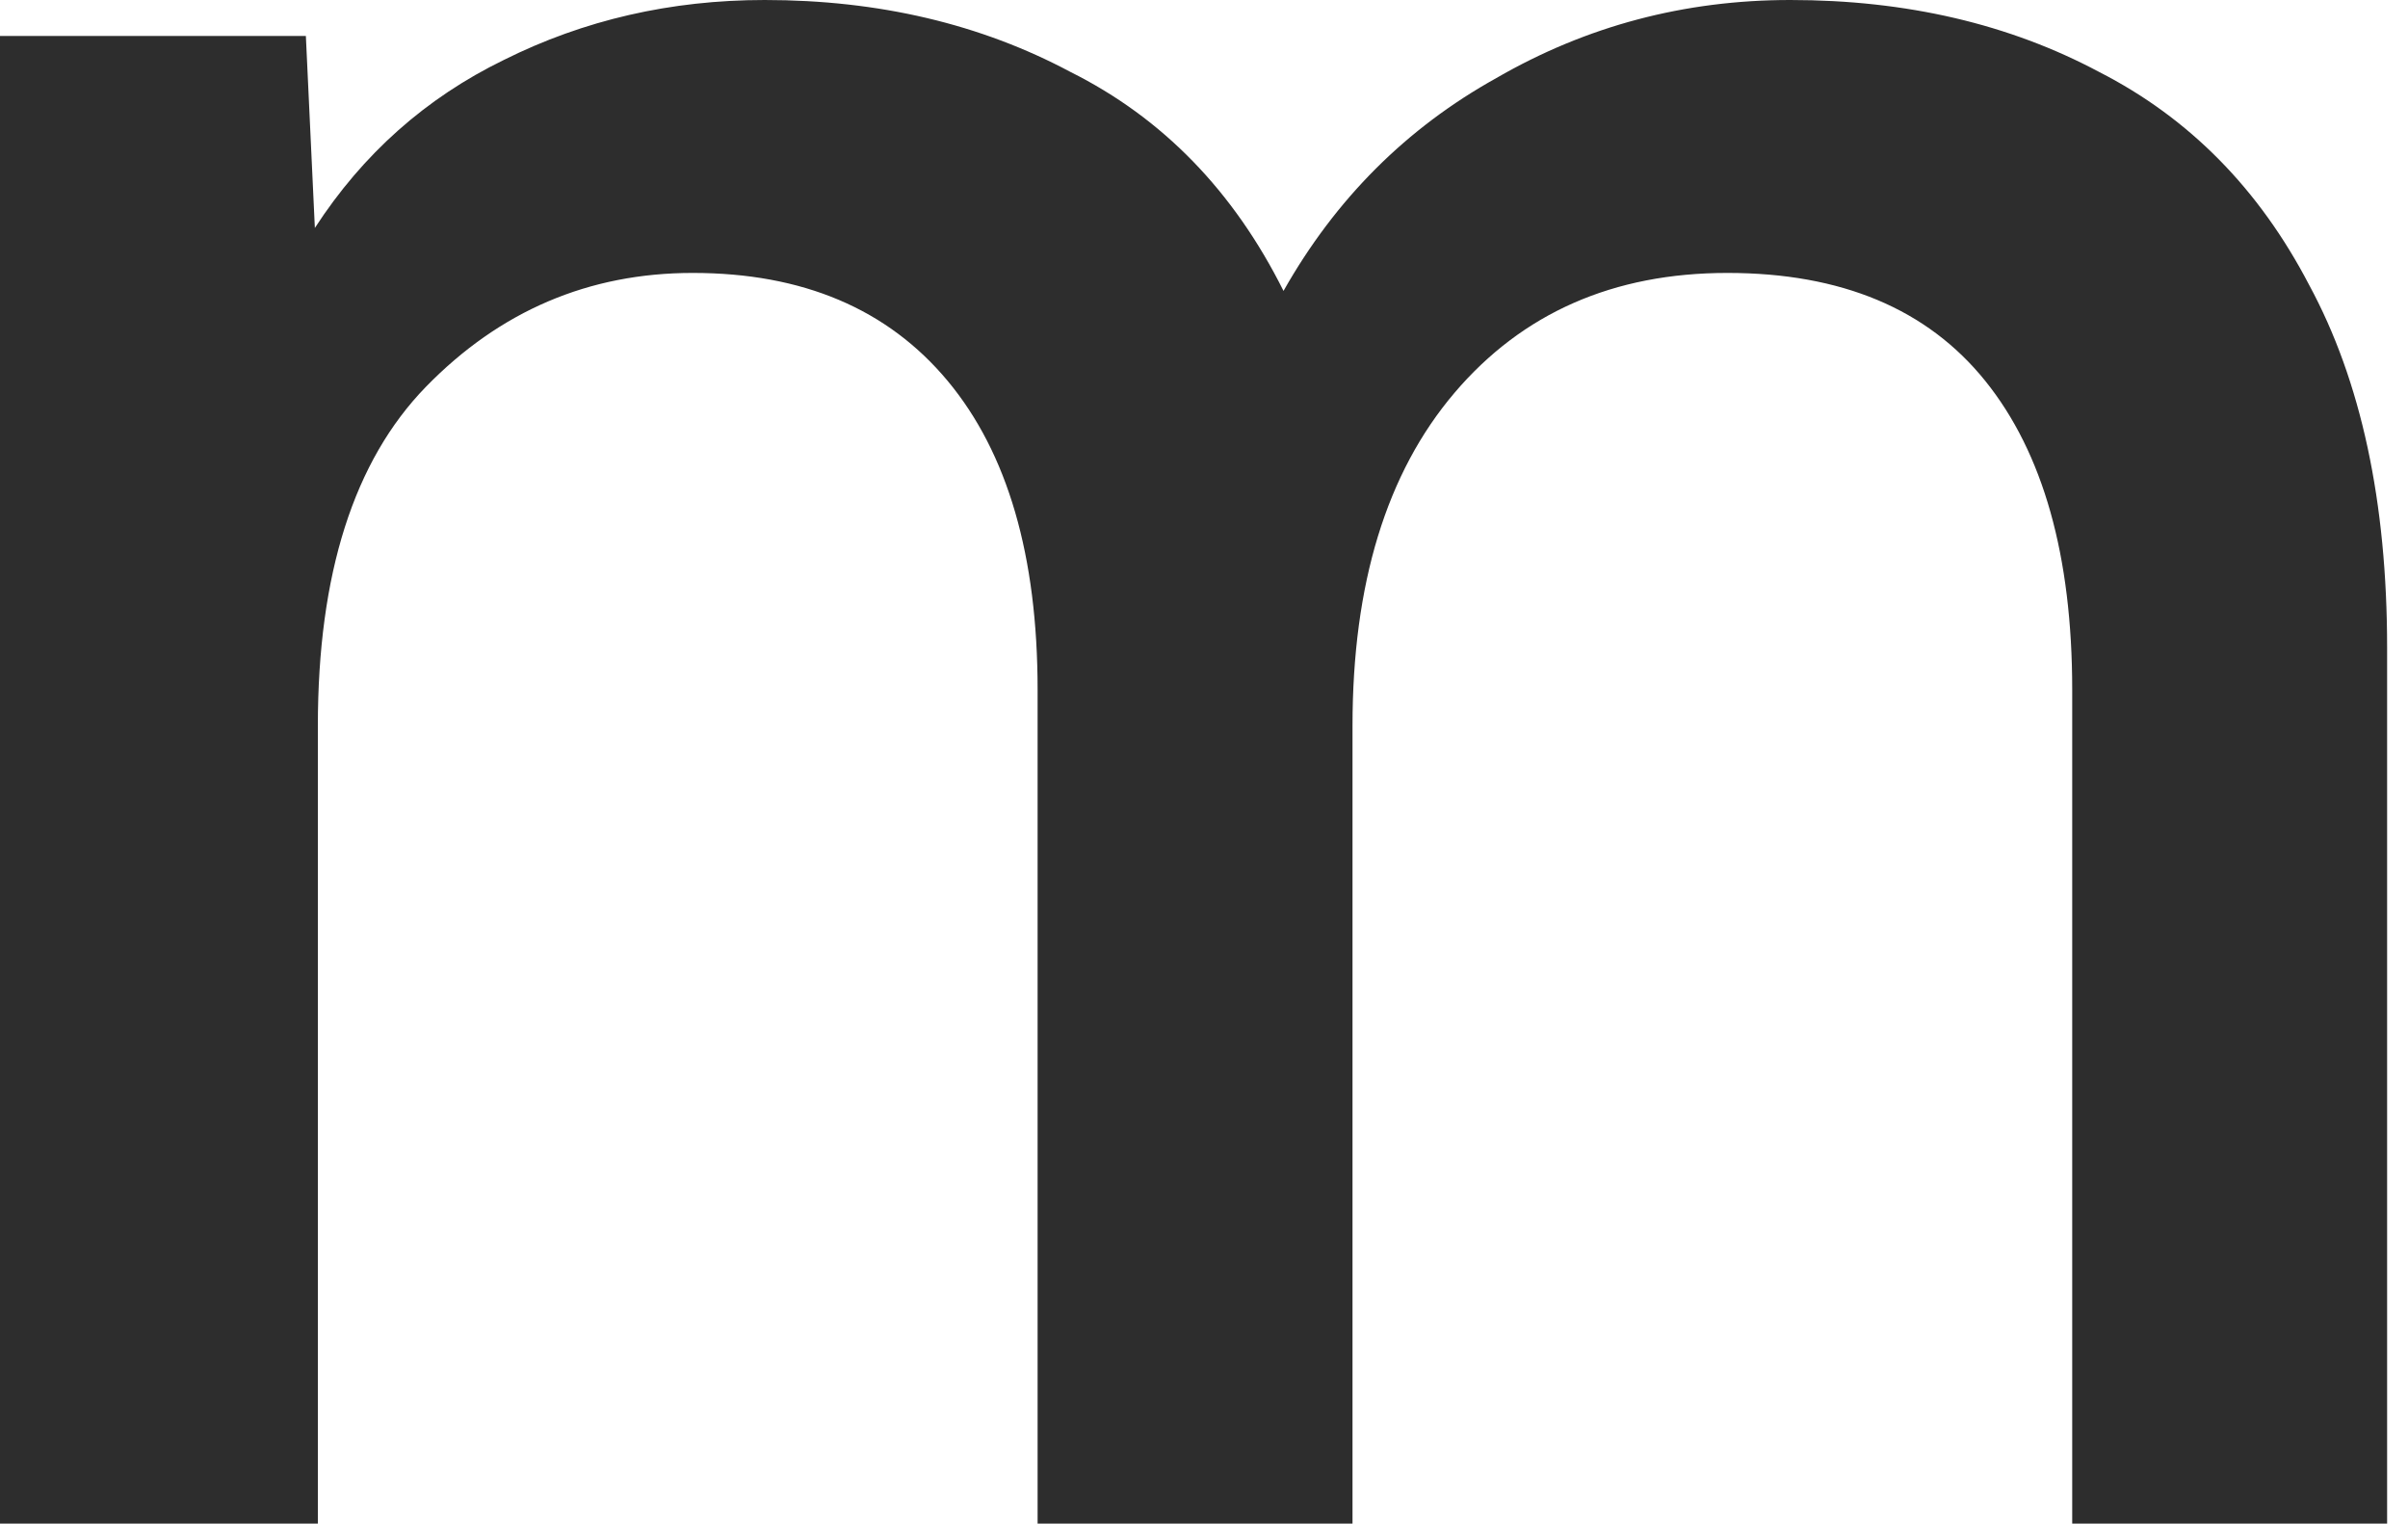 <?xml version="1.0" encoding="utf-8"?>
<svg xmlns="http://www.w3.org/2000/svg" fill="none" height="100%" overflow="visible" preserveAspectRatio="none" style="display: block;" viewBox="0 0 49 31" width="100%">
<path d="M0 31V0.732H6.224L6.407 4.638C7.384 3.133 8.665 1.993 10.252 1.22C11.879 0.407 13.649 0 15.561 0C17.88 0 19.955 0.488 21.785 1.465C23.657 2.4 25.101 3.885 26.118 5.919C27.176 4.048 28.62 2.604 30.451 1.587C32.282 0.529 34.275 0 36.431 0C38.791 0 40.886 0.488 42.717 1.465C44.547 2.4 45.971 3.844 46.988 5.797C48.046 7.75 48.575 10.211 48.575 13.181V31H42.167V14.035C42.167 11.31 41.577 9.215 40.398 7.75C39.218 6.285 37.468 5.553 35.15 5.553C32.831 5.553 30.98 6.367 29.596 7.994C28.213 9.621 27.522 11.879 27.522 14.768V31H21.114V14.035C21.114 11.31 20.504 9.215 19.284 7.75C18.063 6.285 16.334 5.553 14.097 5.553C11.981 5.553 10.171 6.326 8.665 7.872C7.201 9.377 6.468 11.676 6.468 14.768V31H0Z" fill="#2D2D2D" id="Vector"/>
</svg>